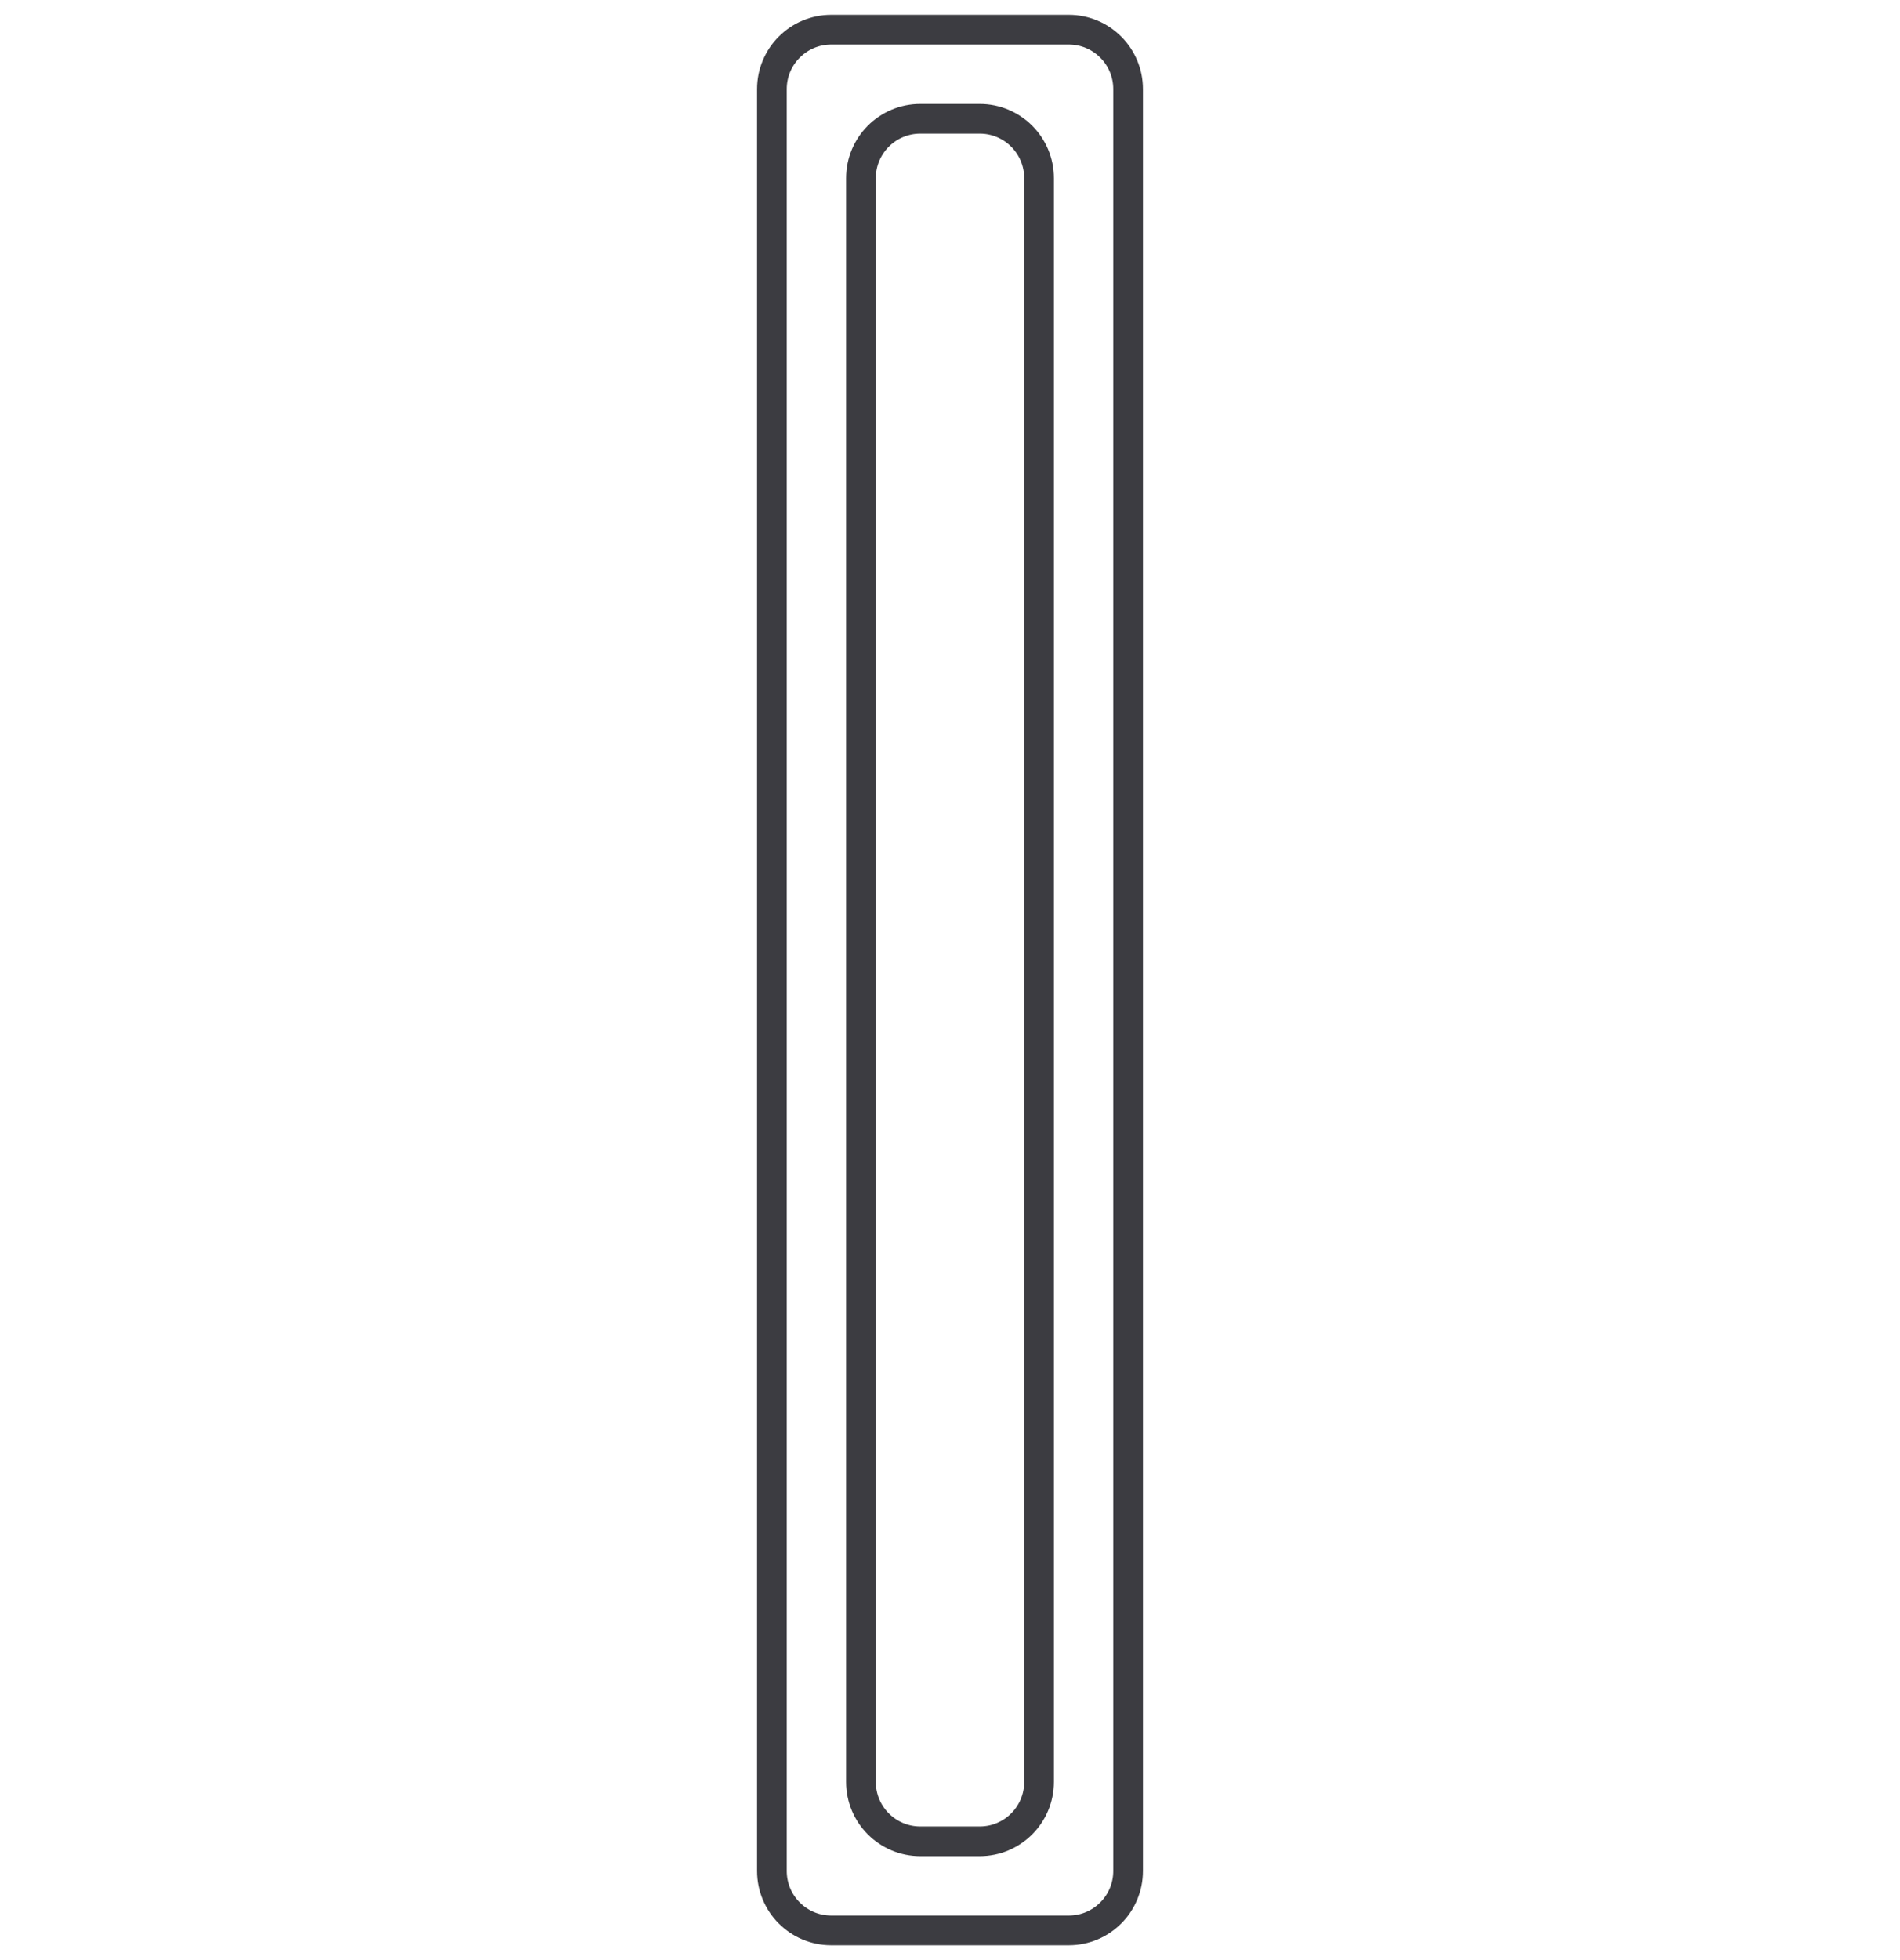 <svg width="64" height="66" viewBox="0 0 64 66" fill="none" xmlns="http://www.w3.org/2000/svg">
<path d="M36 1H28C26.895 1 26 1.895 26 3V63C26 64.105 26.895 65 28 65H36C37.105 65 38 64.105 38 63V3C38 1.895 37.105 1 36 1Z" stroke="#3C3C41" stroke-miterlimit="10" stroke-linecap="round"/>
<path d="M33 4H31C29.895 4 29 4.895 29 6V60C29 61.105 29.895 62 31 62H33C34.105 62 35 61.105 35 60V6C35 4.895 34.105 4 33 4Z" stroke="#3C3C41" stroke-miterlimit="10" stroke-linecap="round"/>
</svg>
